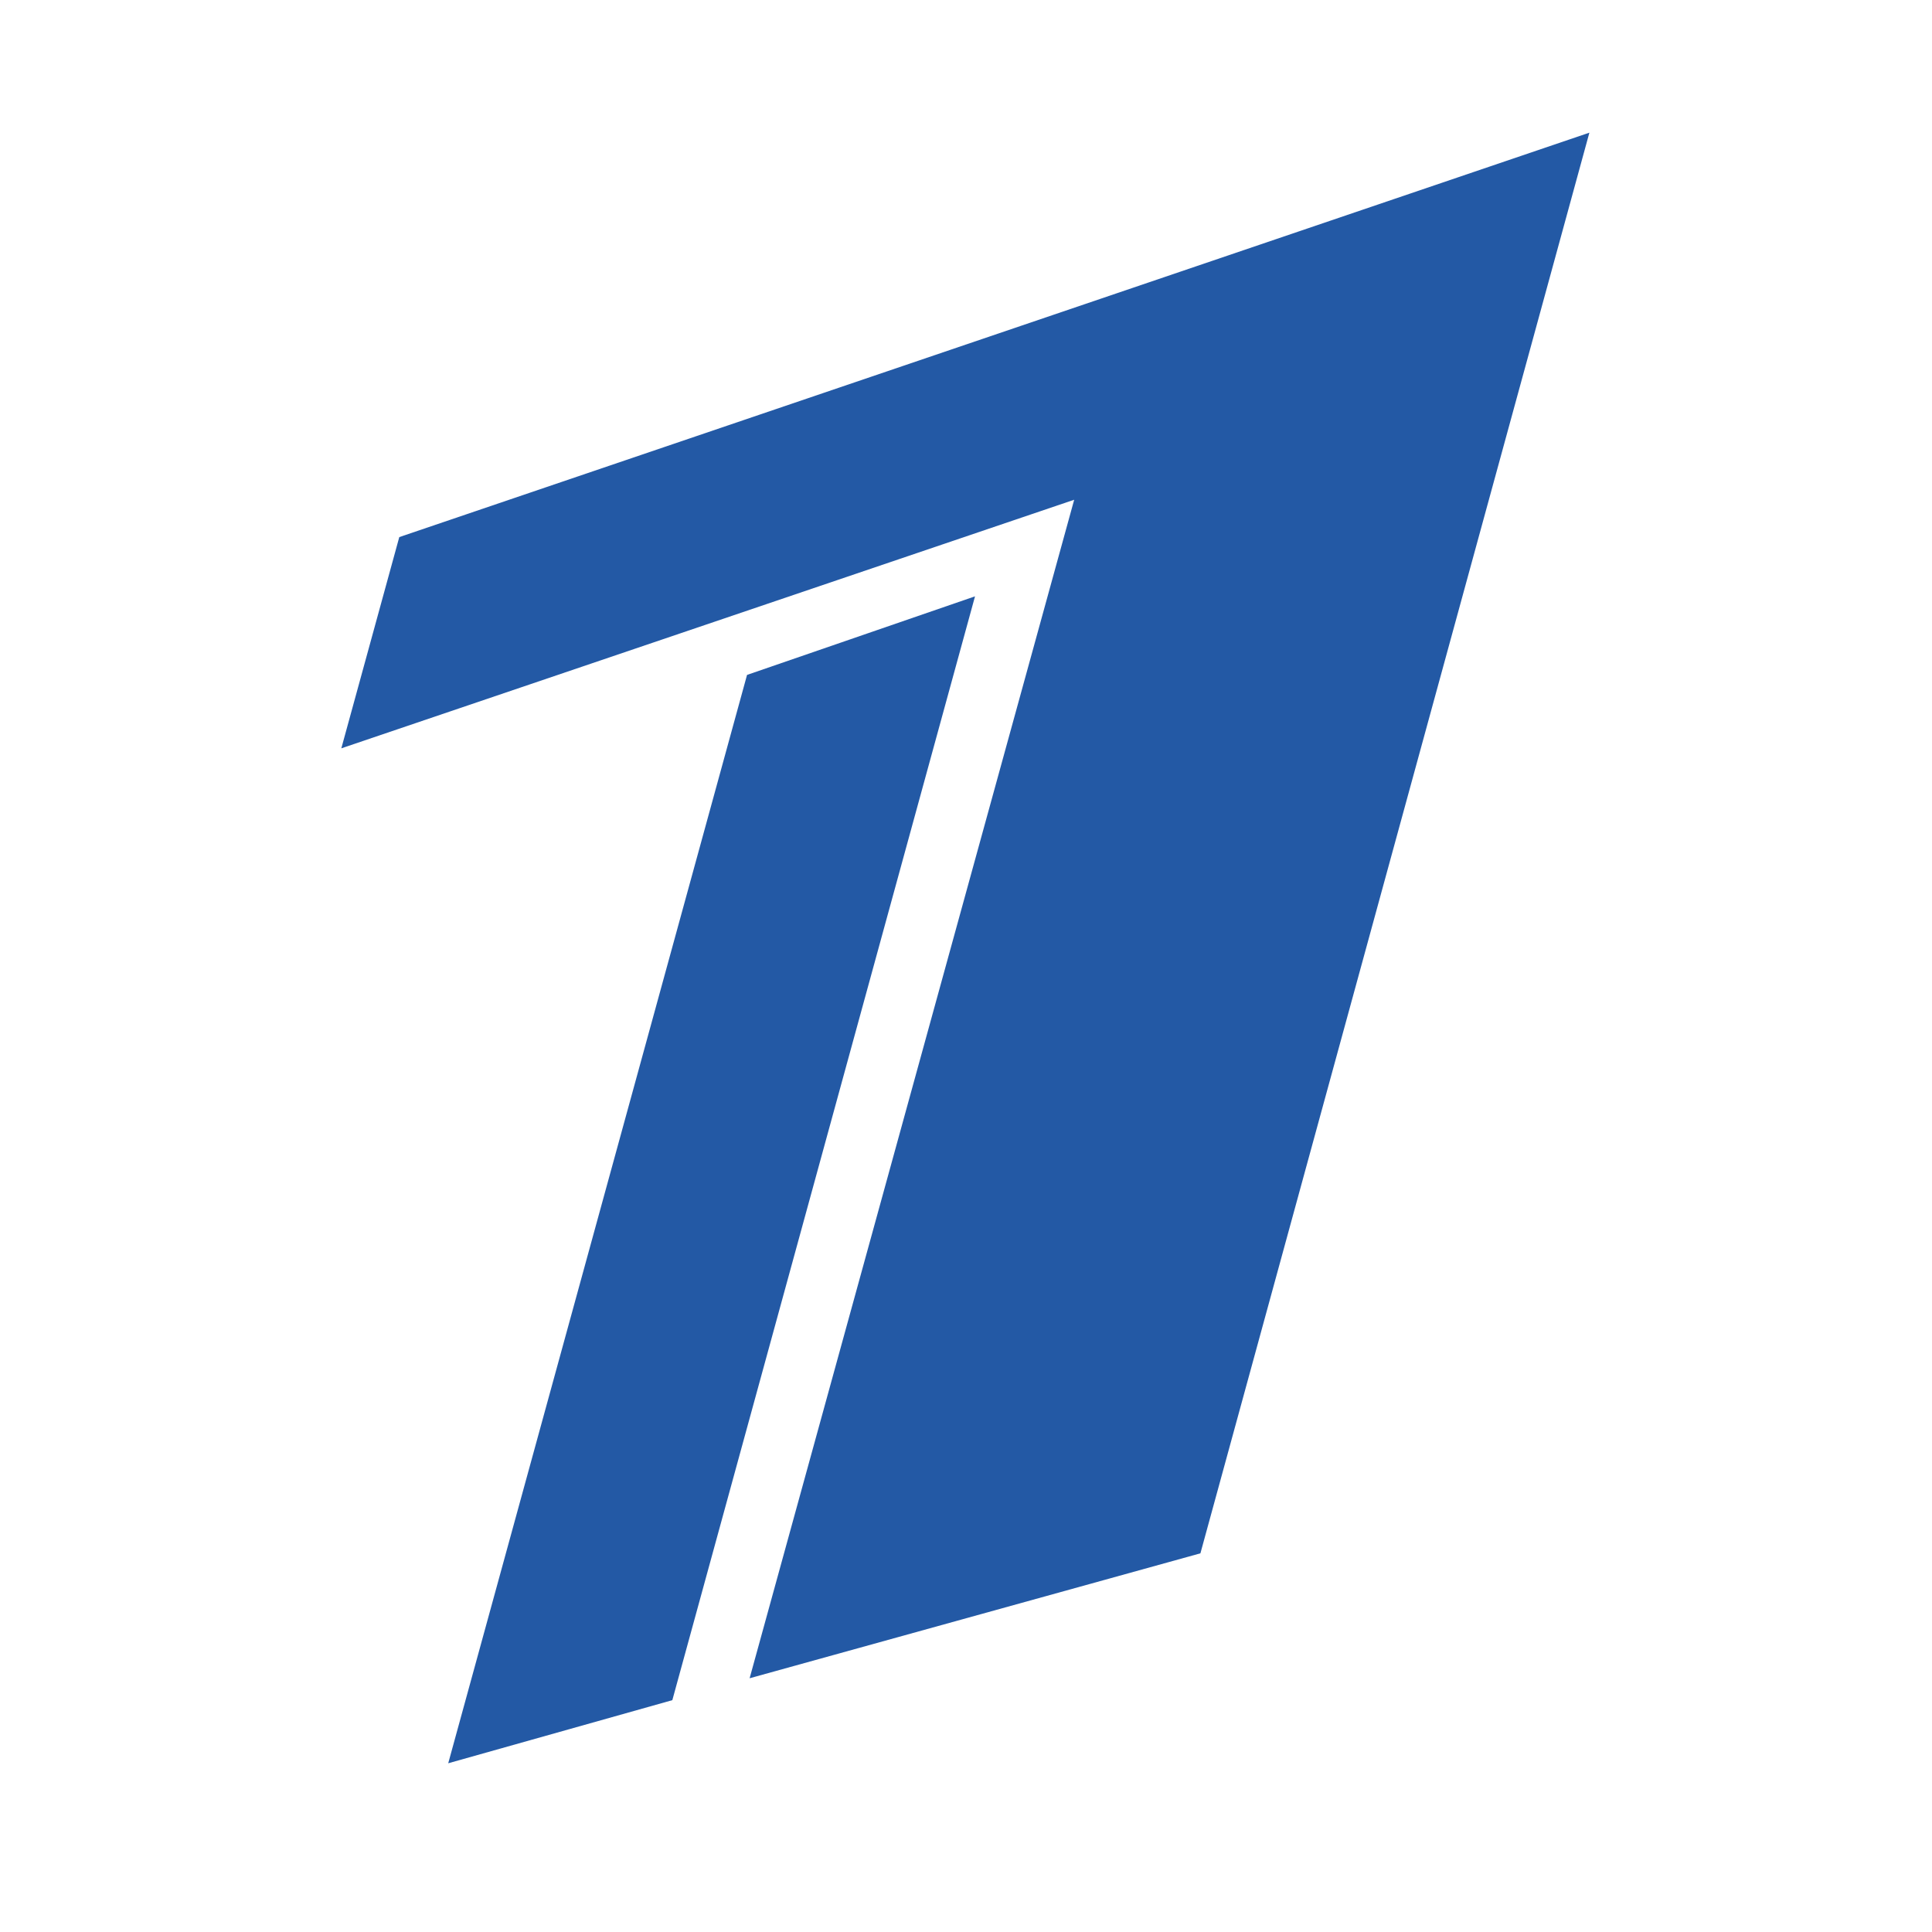 <svg id="logosandtypes_com" xmlns="http://www.w3.org/2000/svg" viewBox="0 0 150 150"><style>.st1{fill:#2359a5}</style><path d="M0 0h150v150H0V0z" fill="none" id="Layer_3"/><g id="_x31__TV"><path class="st1" d="M26.5 58.1l56.9-19.3-25.2 91.5 35-9.7 30.2-110.3L31 41.7z"/><path class="st1" d="M58 52.4l-23.2 84.5 17.4-4.9 23.5-85.7z"/></g></svg>